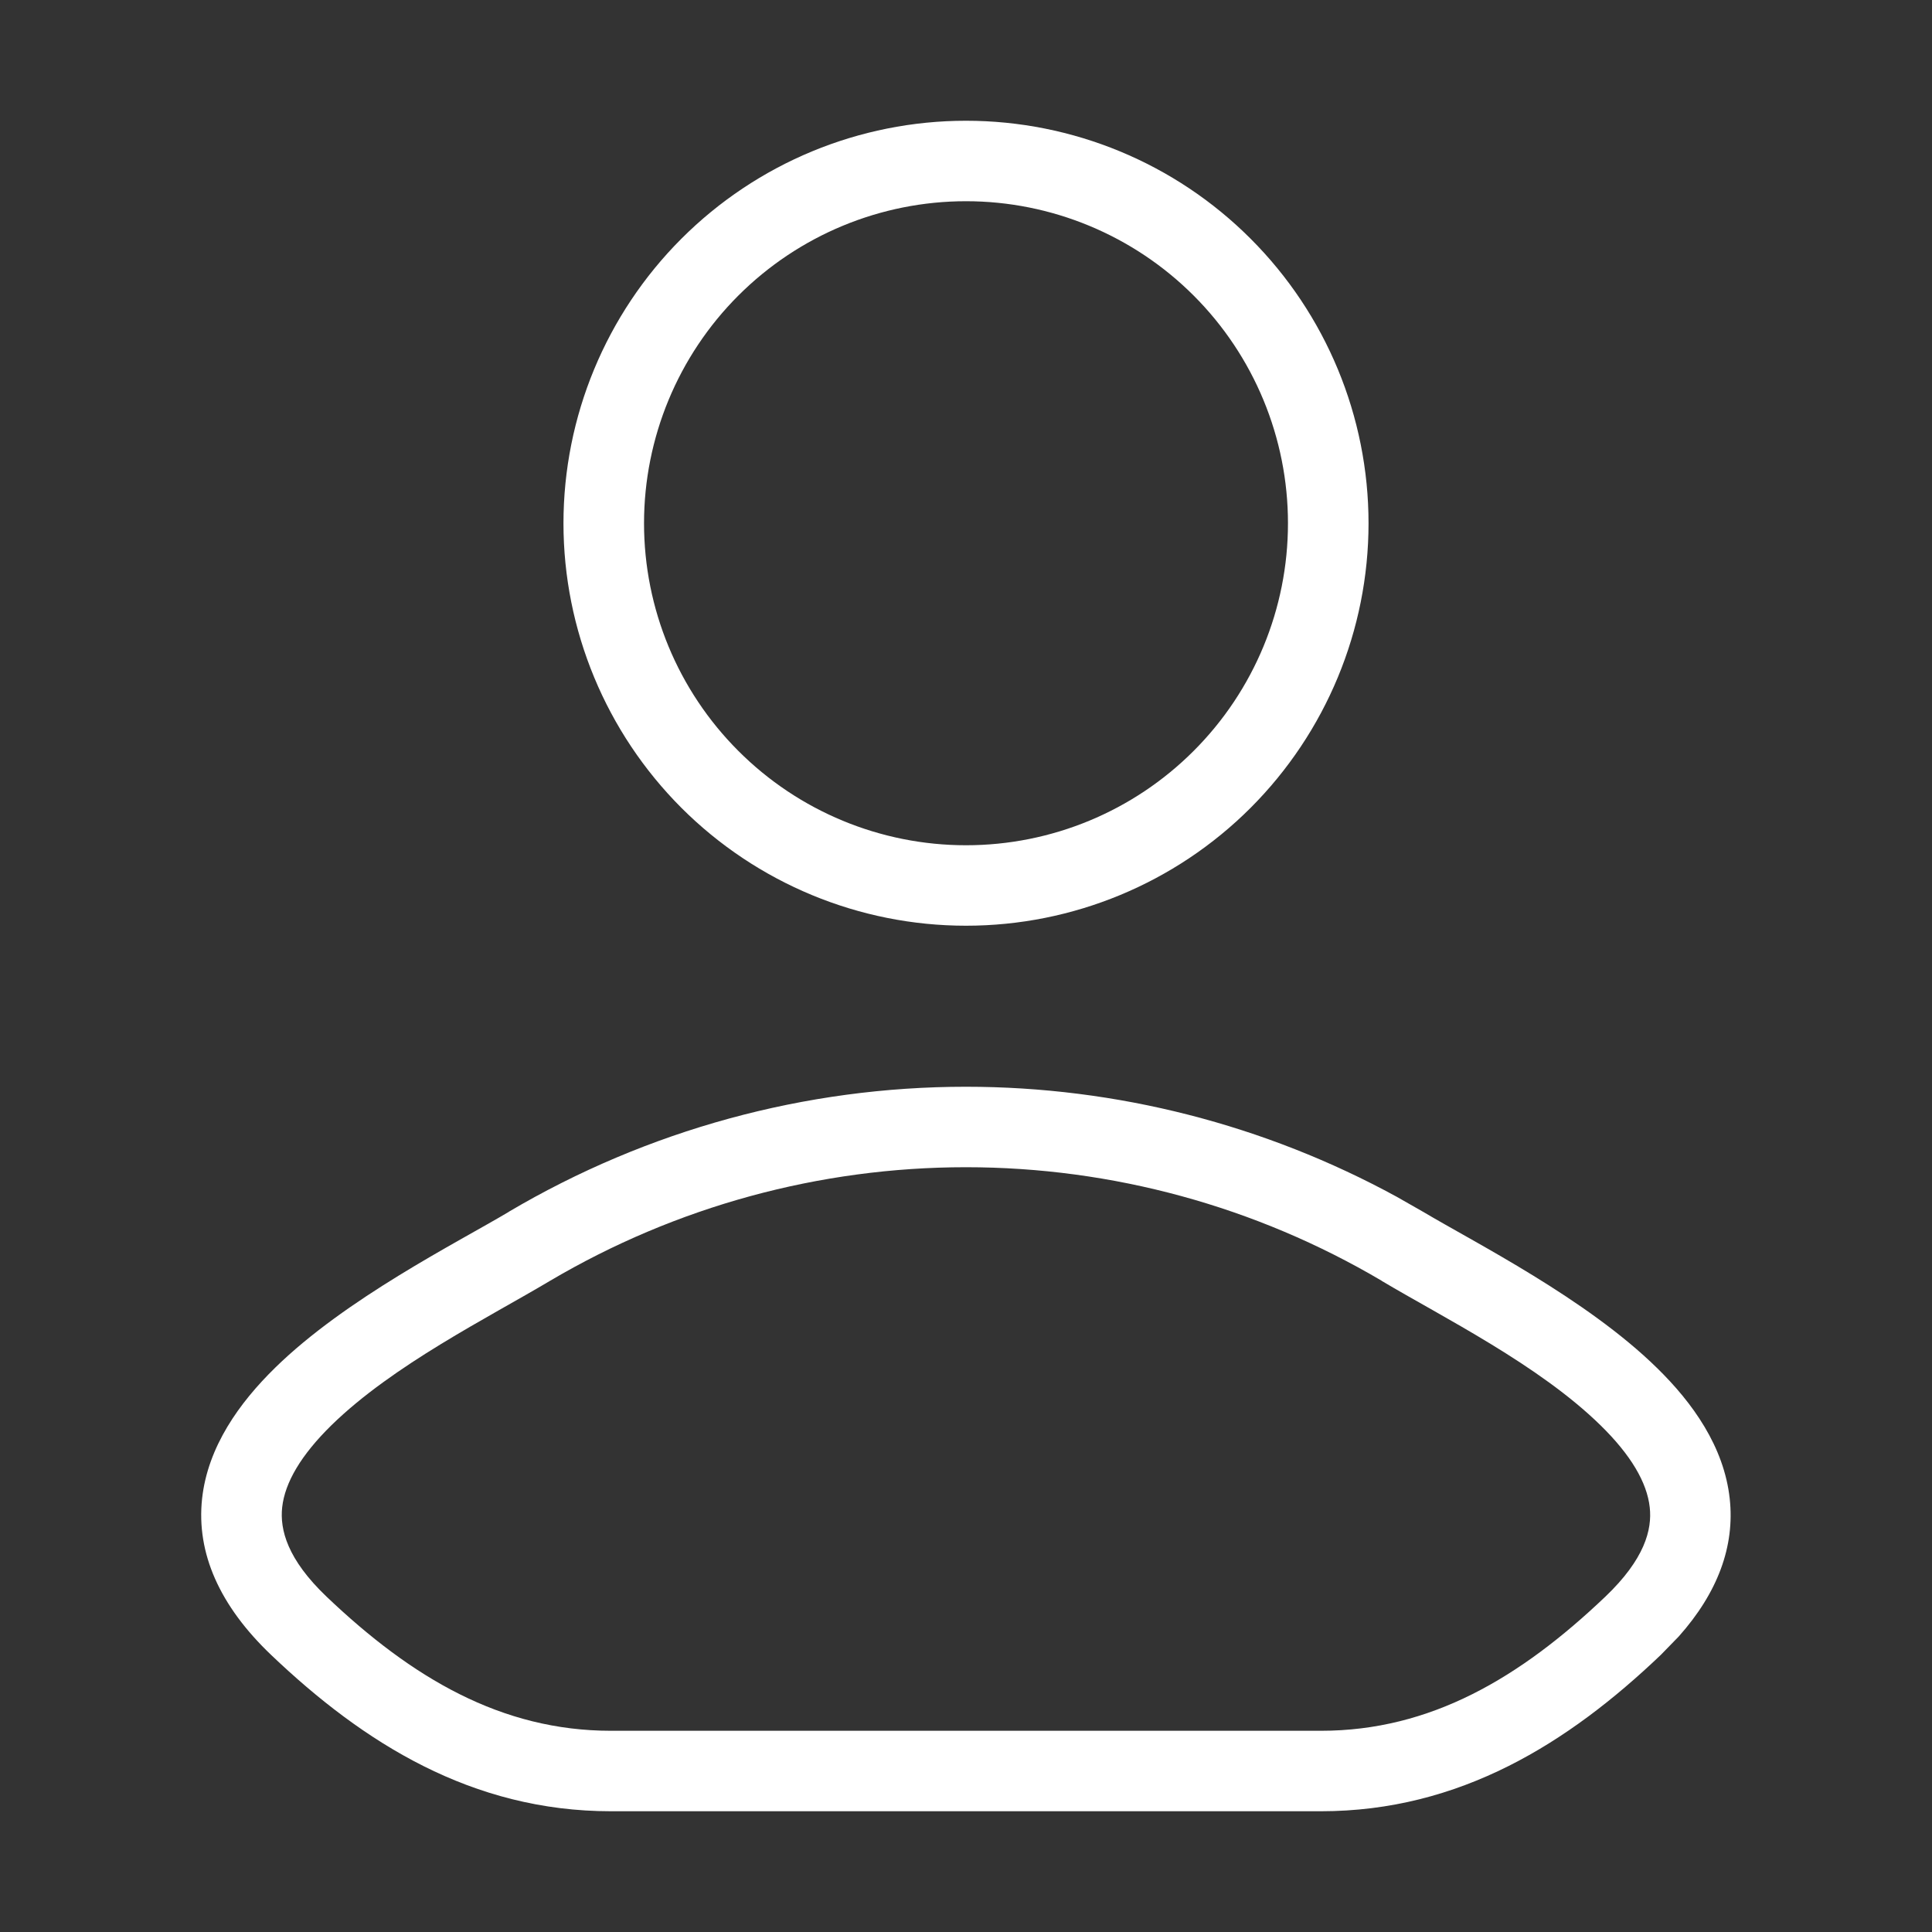 <svg width="20" height="20" viewBox="0 0 20 20" fill="none" xmlns="http://www.w3.org/2000/svg">
<rect x="0" y="0" width="20" height="20" fill="#333333" stroke="none"/>
<path d="M9.999 11.25C11.559 11.25 13.093 11.643 14.459 12.389L14.729 12.543L14.731 12.544C15.275 12.868 16.419 13.442 17.151 14.159C17.522 14.521 17.847 14.976 17.906 15.514C17.96 16.007 17.782 16.487 17.379 16.94L17.192 17.132C16.236 18.044 15.113 18.75 13.674 18.75H6.325C4.886 18.75 3.764 18.044 2.807 17.132C2.273 16.623 2.031 16.077 2.092 15.514C2.151 14.976 2.478 14.521 2.848 14.159C3.58 13.442 4.724 12.868 5.269 12.544L5.269 12.543C6.702 11.697 8.335 11.25 9.999 11.25ZM9.999 12.083C8.485 12.083 6.998 12.489 5.694 13.259C5.06 13.637 4.069 14.13 3.431 14.754C3.117 15.062 2.949 15.347 2.921 15.604C2.896 15.835 2.974 16.141 3.381 16.529C4.263 17.369 5.189 17.917 6.325 17.917H13.674C14.81 17.917 15.736 17.369 16.618 16.529C17.025 16.141 17.104 15.835 17.078 15.604C17.05 15.347 16.883 15.062 16.568 14.754C15.931 14.13 14.939 13.638 14.304 13.26V13.259C13 12.489 11.514 12.083 9.999 12.083ZM13.333 5.417C13.333 4.533 12.982 3.685 12.357 3.06C11.732 2.435 10.884 2.083 10 2.083C9.116 2.083 8.268 2.435 7.643 3.06C7.018 3.685 6.667 4.533 6.667 5.417C6.667 6.301 7.018 7.148 7.643 7.773C8.268 8.399 9.116 8.75 10 8.75C10.884 8.75 11.732 8.399 12.357 7.773C12.982 7.148 13.333 6.301 13.333 5.417ZM14.167 5.417C14.167 6.522 13.727 7.581 12.946 8.363C12.165 9.144 11.105 9.583 10 9.583C8.895 9.583 7.836 9.144 7.054 8.363C6.273 7.581 5.833 6.522 5.833 5.417C5.833 4.312 6.273 3.252 7.054 2.471C7.836 1.689 8.895 1.25 10 1.25C11.105 1.25 12.165 1.689 12.946 2.471C13.727 3.252 14.167 4.312 14.167 5.417Z" fill="white"/>
</svg>
